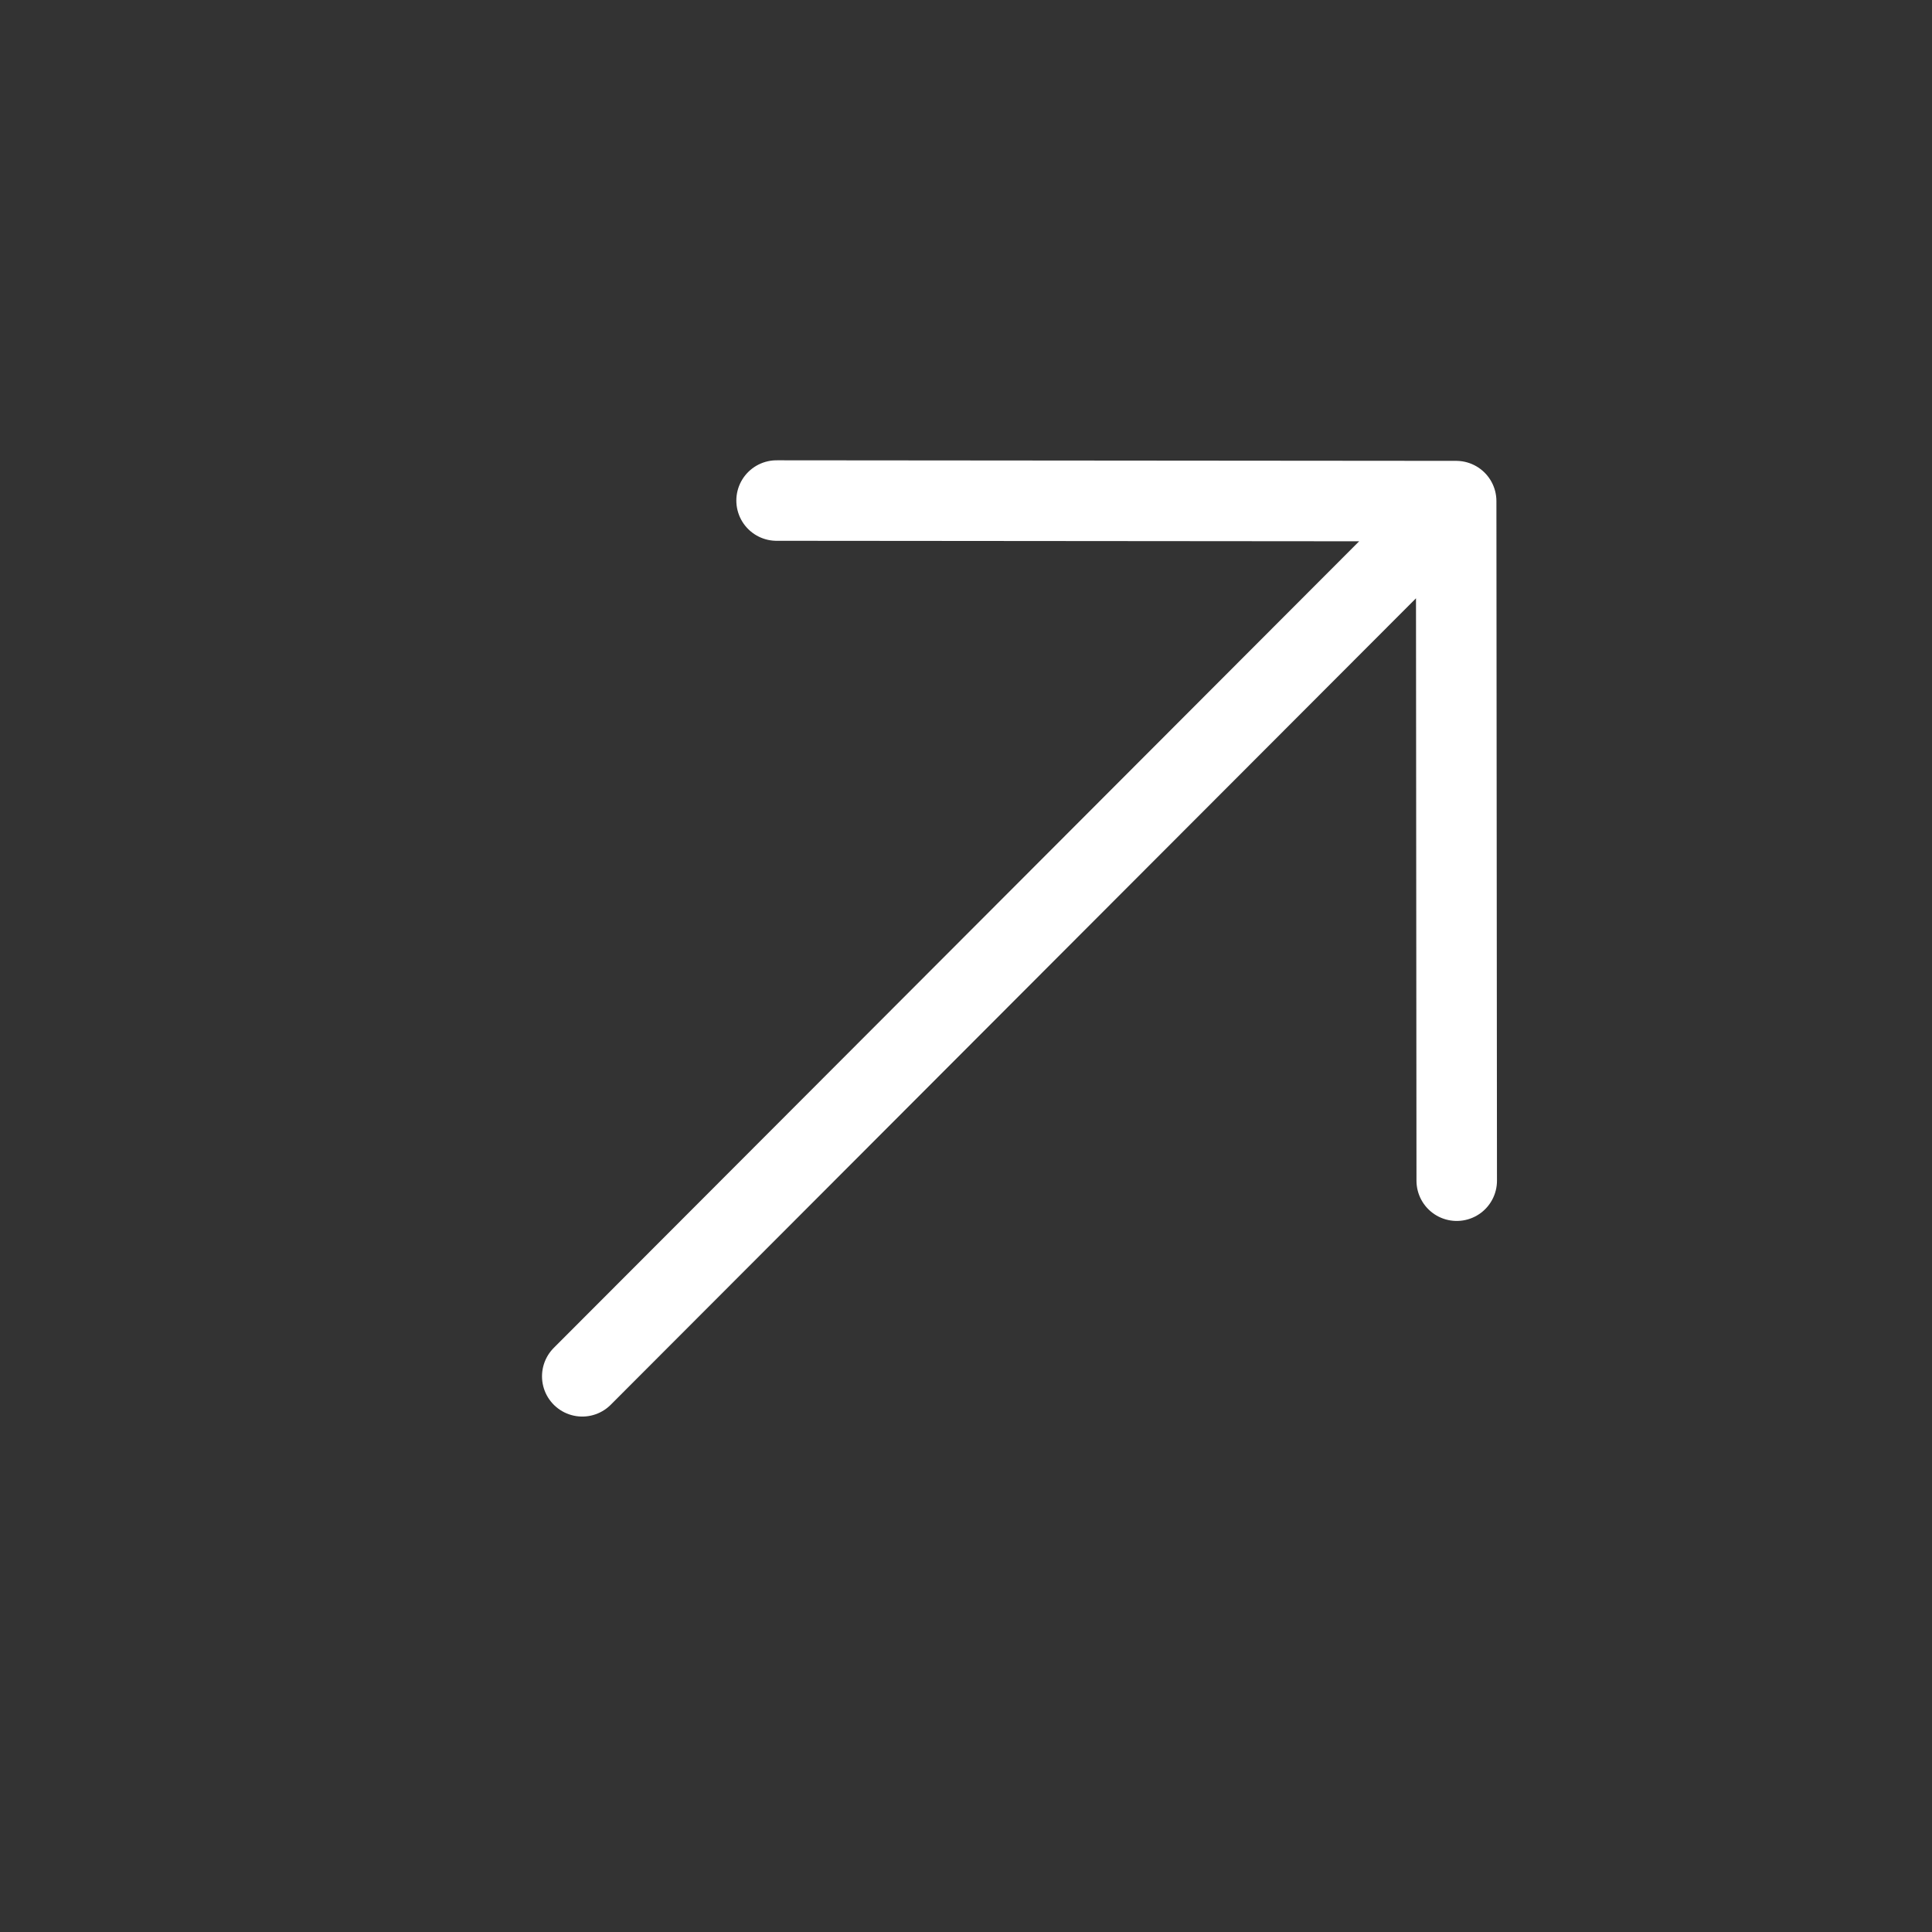 <svg width="24" height="24" viewBox="0 0 24 24" fill="none" xmlns="http://www.w3.org/2000/svg">
<rect x="0" y="0" width="24" height="24" fill="#333333" stroke="none"/>
<path d="M7.233 17.097L17.962 6.352M18.096 14.667L18.089 6.225L9.647 6.218" stroke="white" stroke-linecap="round" stroke-linejoin="round"/>
</svg>
